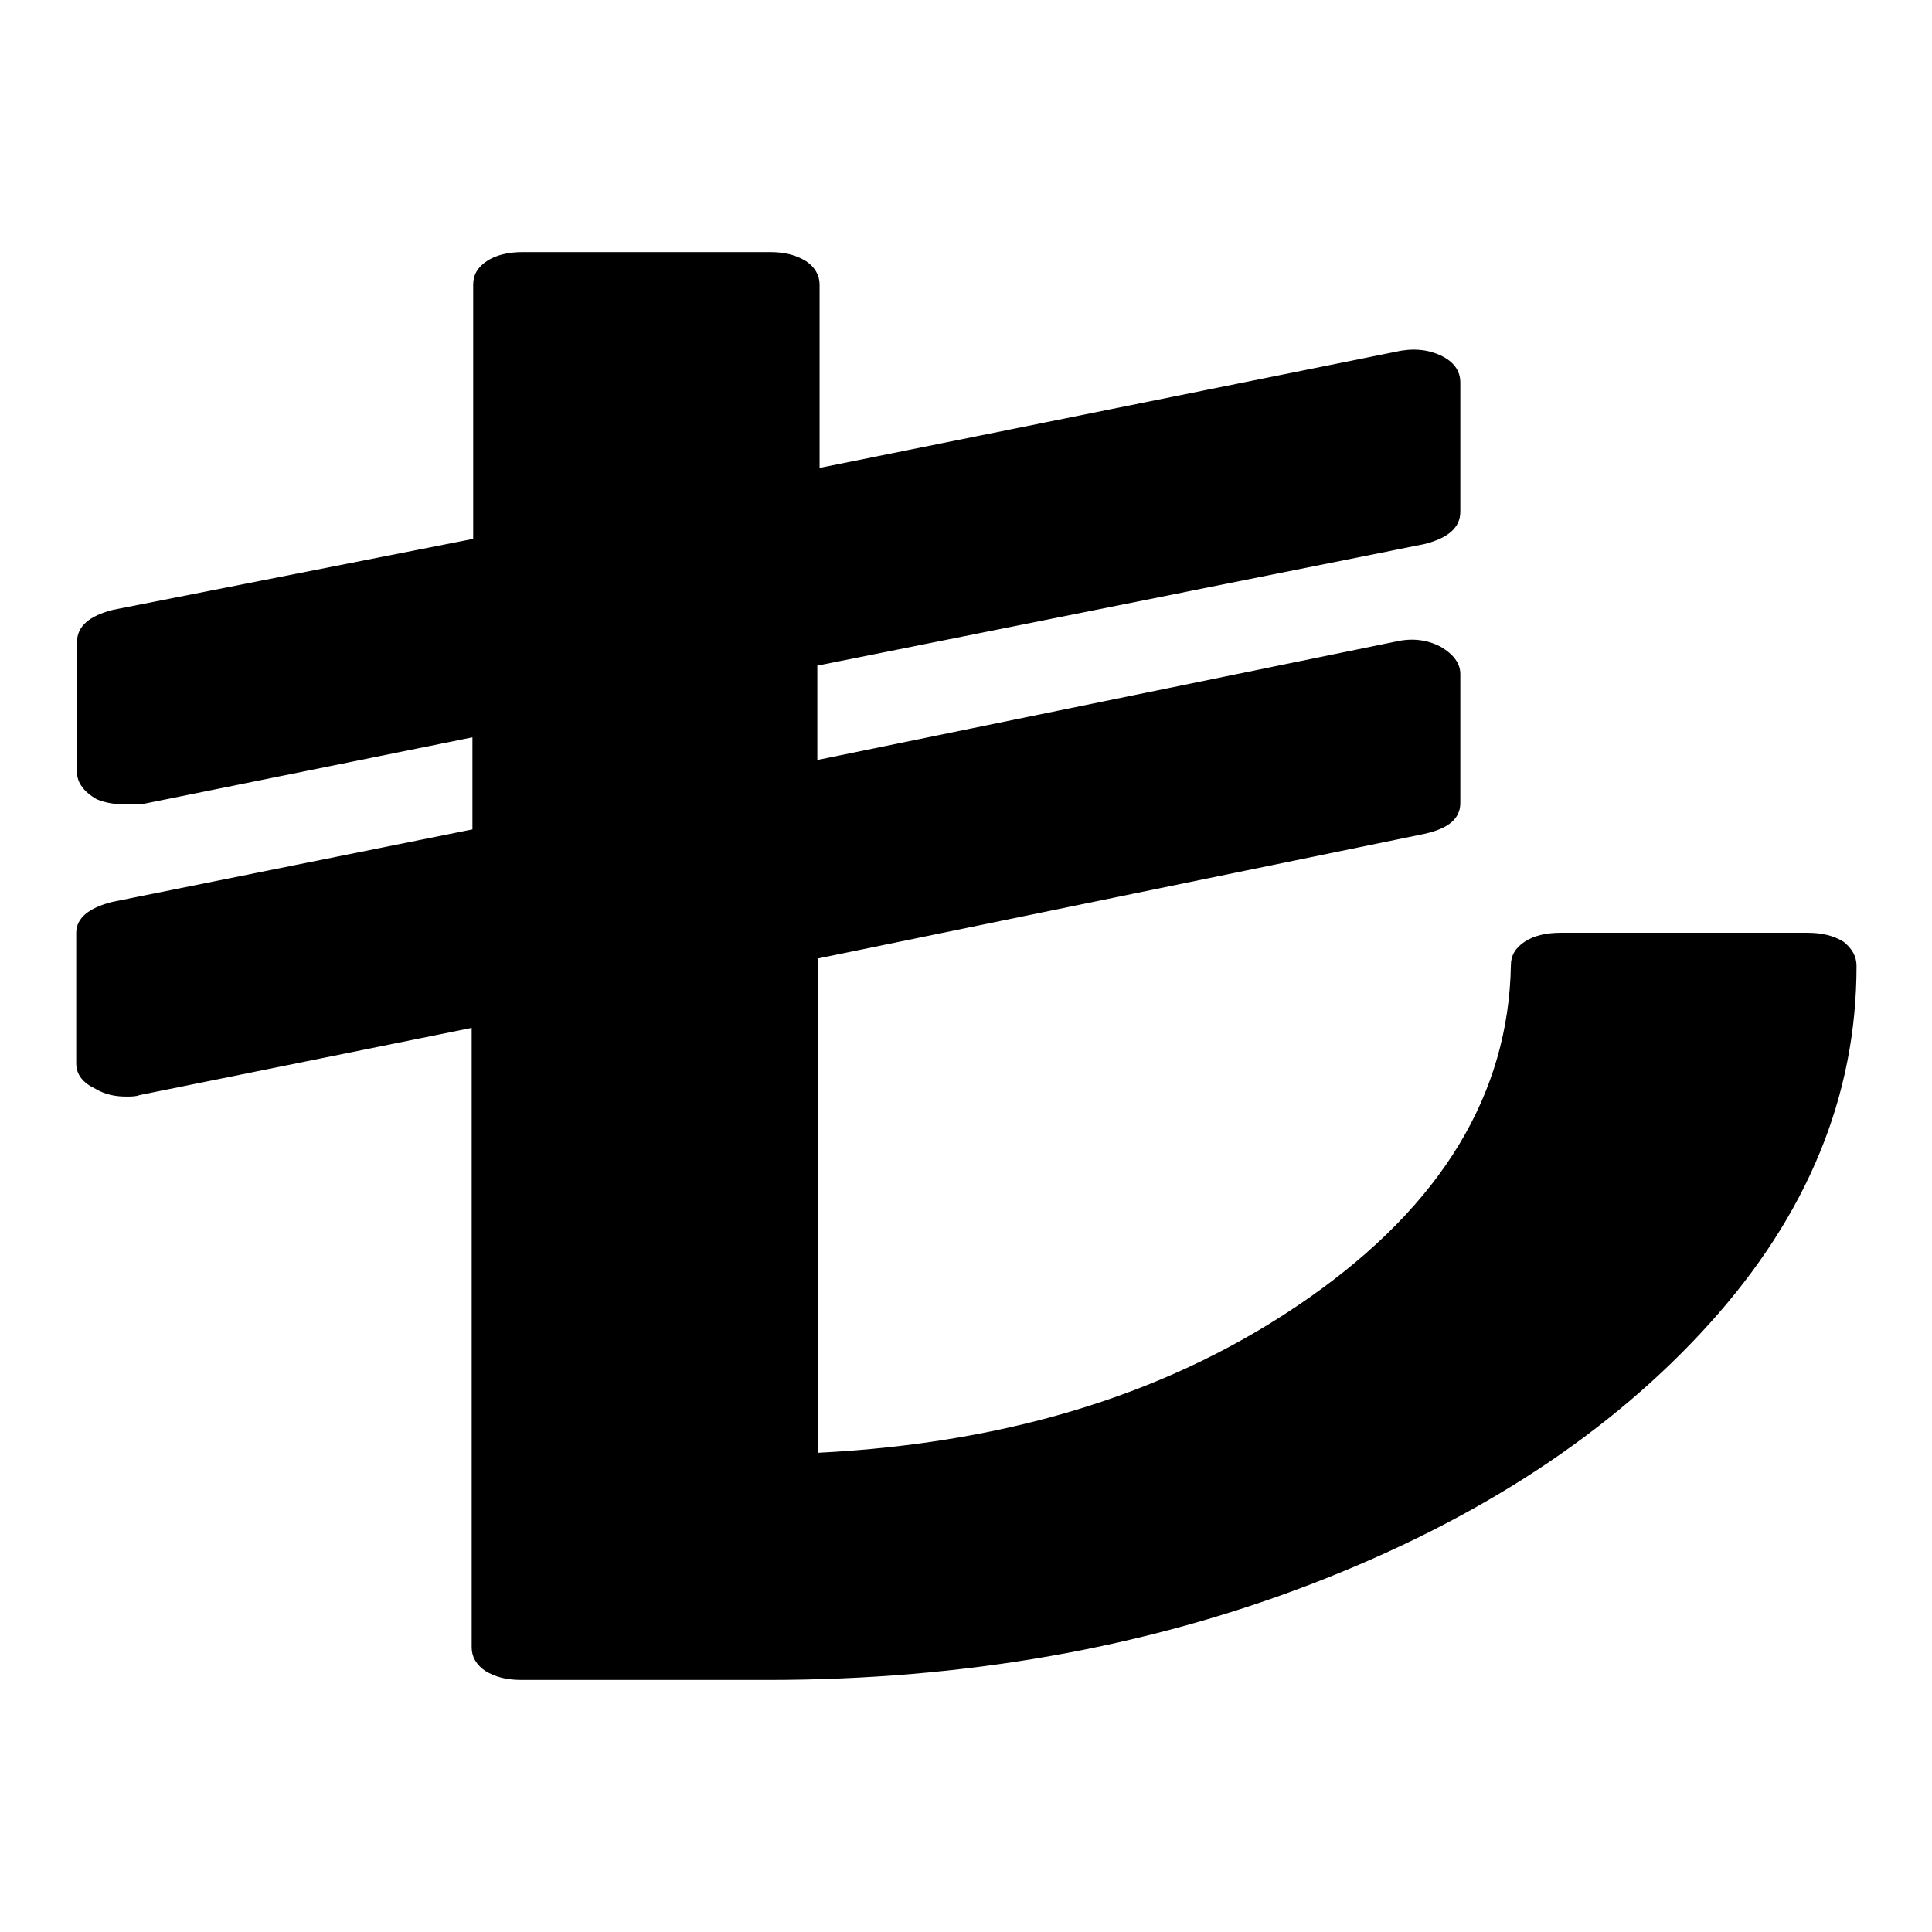 <?xml version="1.0" encoding="utf-8"?>
<!-- Svg Vector Icons : http://www.onlinewebfonts.com/icon -->
<!DOCTYPE svg PUBLIC "-//W3C//DTD SVG 1.1//EN" "http://www.w3.org/Graphics/SVG/1.1/DTD/svg11.dtd">
<svg version="1.1" xmlns="http://www.w3.org/2000/svg" xmlns:xlink="http://www.w3.org/1999/xlink" x="0px" y="0px" viewBox="0 0 256 256" enable-background="new 0 0 256 256" xml:space="preserve">
<g><g><path fill="#000000" d="M246,128c0,17.2-6.5,33-19.5,47.4s-30.5,25.9-52.5,34.4c-22,8.5-46.1,12.8-72.3,12.8H69.1c-2,0-3.5-0.4-4.8-1.2c-1.2-0.8-1.8-1.9-1.8-3.1v-82.1l-44,8.9c-0.5,0.2-1.1,0.2-1.8,0.2c-1.5,0-2.8-0.3-4-1c-1.7-0.8-2.6-1.9-2.6-3.4v-17.3c0-1.9,1.6-3.3,4.8-4.1l47.7-9.6V97.7l-44,8.9c-0.5,0-1.1,0-1.8,0c-1.5,0-2.8-0.2-4-0.7c-1.7-1-2.6-2.2-2.6-3.6V85.1c0-2.1,1.6-3.5,4.8-4.3l47.7-9.4V37.7c0-1.3,0.6-2.3,1.8-3.1c1.2-0.8,2.8-1.2,4.8-1.2h32.7c2,0,3.5,0.4,4.8,1.2c1.2,0.8,1.8,1.9,1.8,3.1V62L185,46.6c2.2-0.5,4.2-0.3,5.9,0.5c1.7,0.8,2.6,2,2.6,3.6v17.1c0,2.1-1.6,3.5-4.8,4.3l-80.4,16.1v12.5l76.7-15.7c2.2-0.5,4.2-0.2,5.9,0.7c1.7,1,2.6,2.2,2.6,3.6v17.1c0,2.1-1.6,3.4-4.8,4.1L108.4,127v65.5c25.7-1.3,47.3-8.1,65-20.5s26.5-27.1,26.8-44.1c0-1.3,0.6-2.3,1.8-3.1s2.8-1.2,4.8-1.2h32.7c2,0,3.5,0.4,4.8,1.2C245.4,125.7,246,126.7,246,128L246,128z"/></g></g>
</svg>